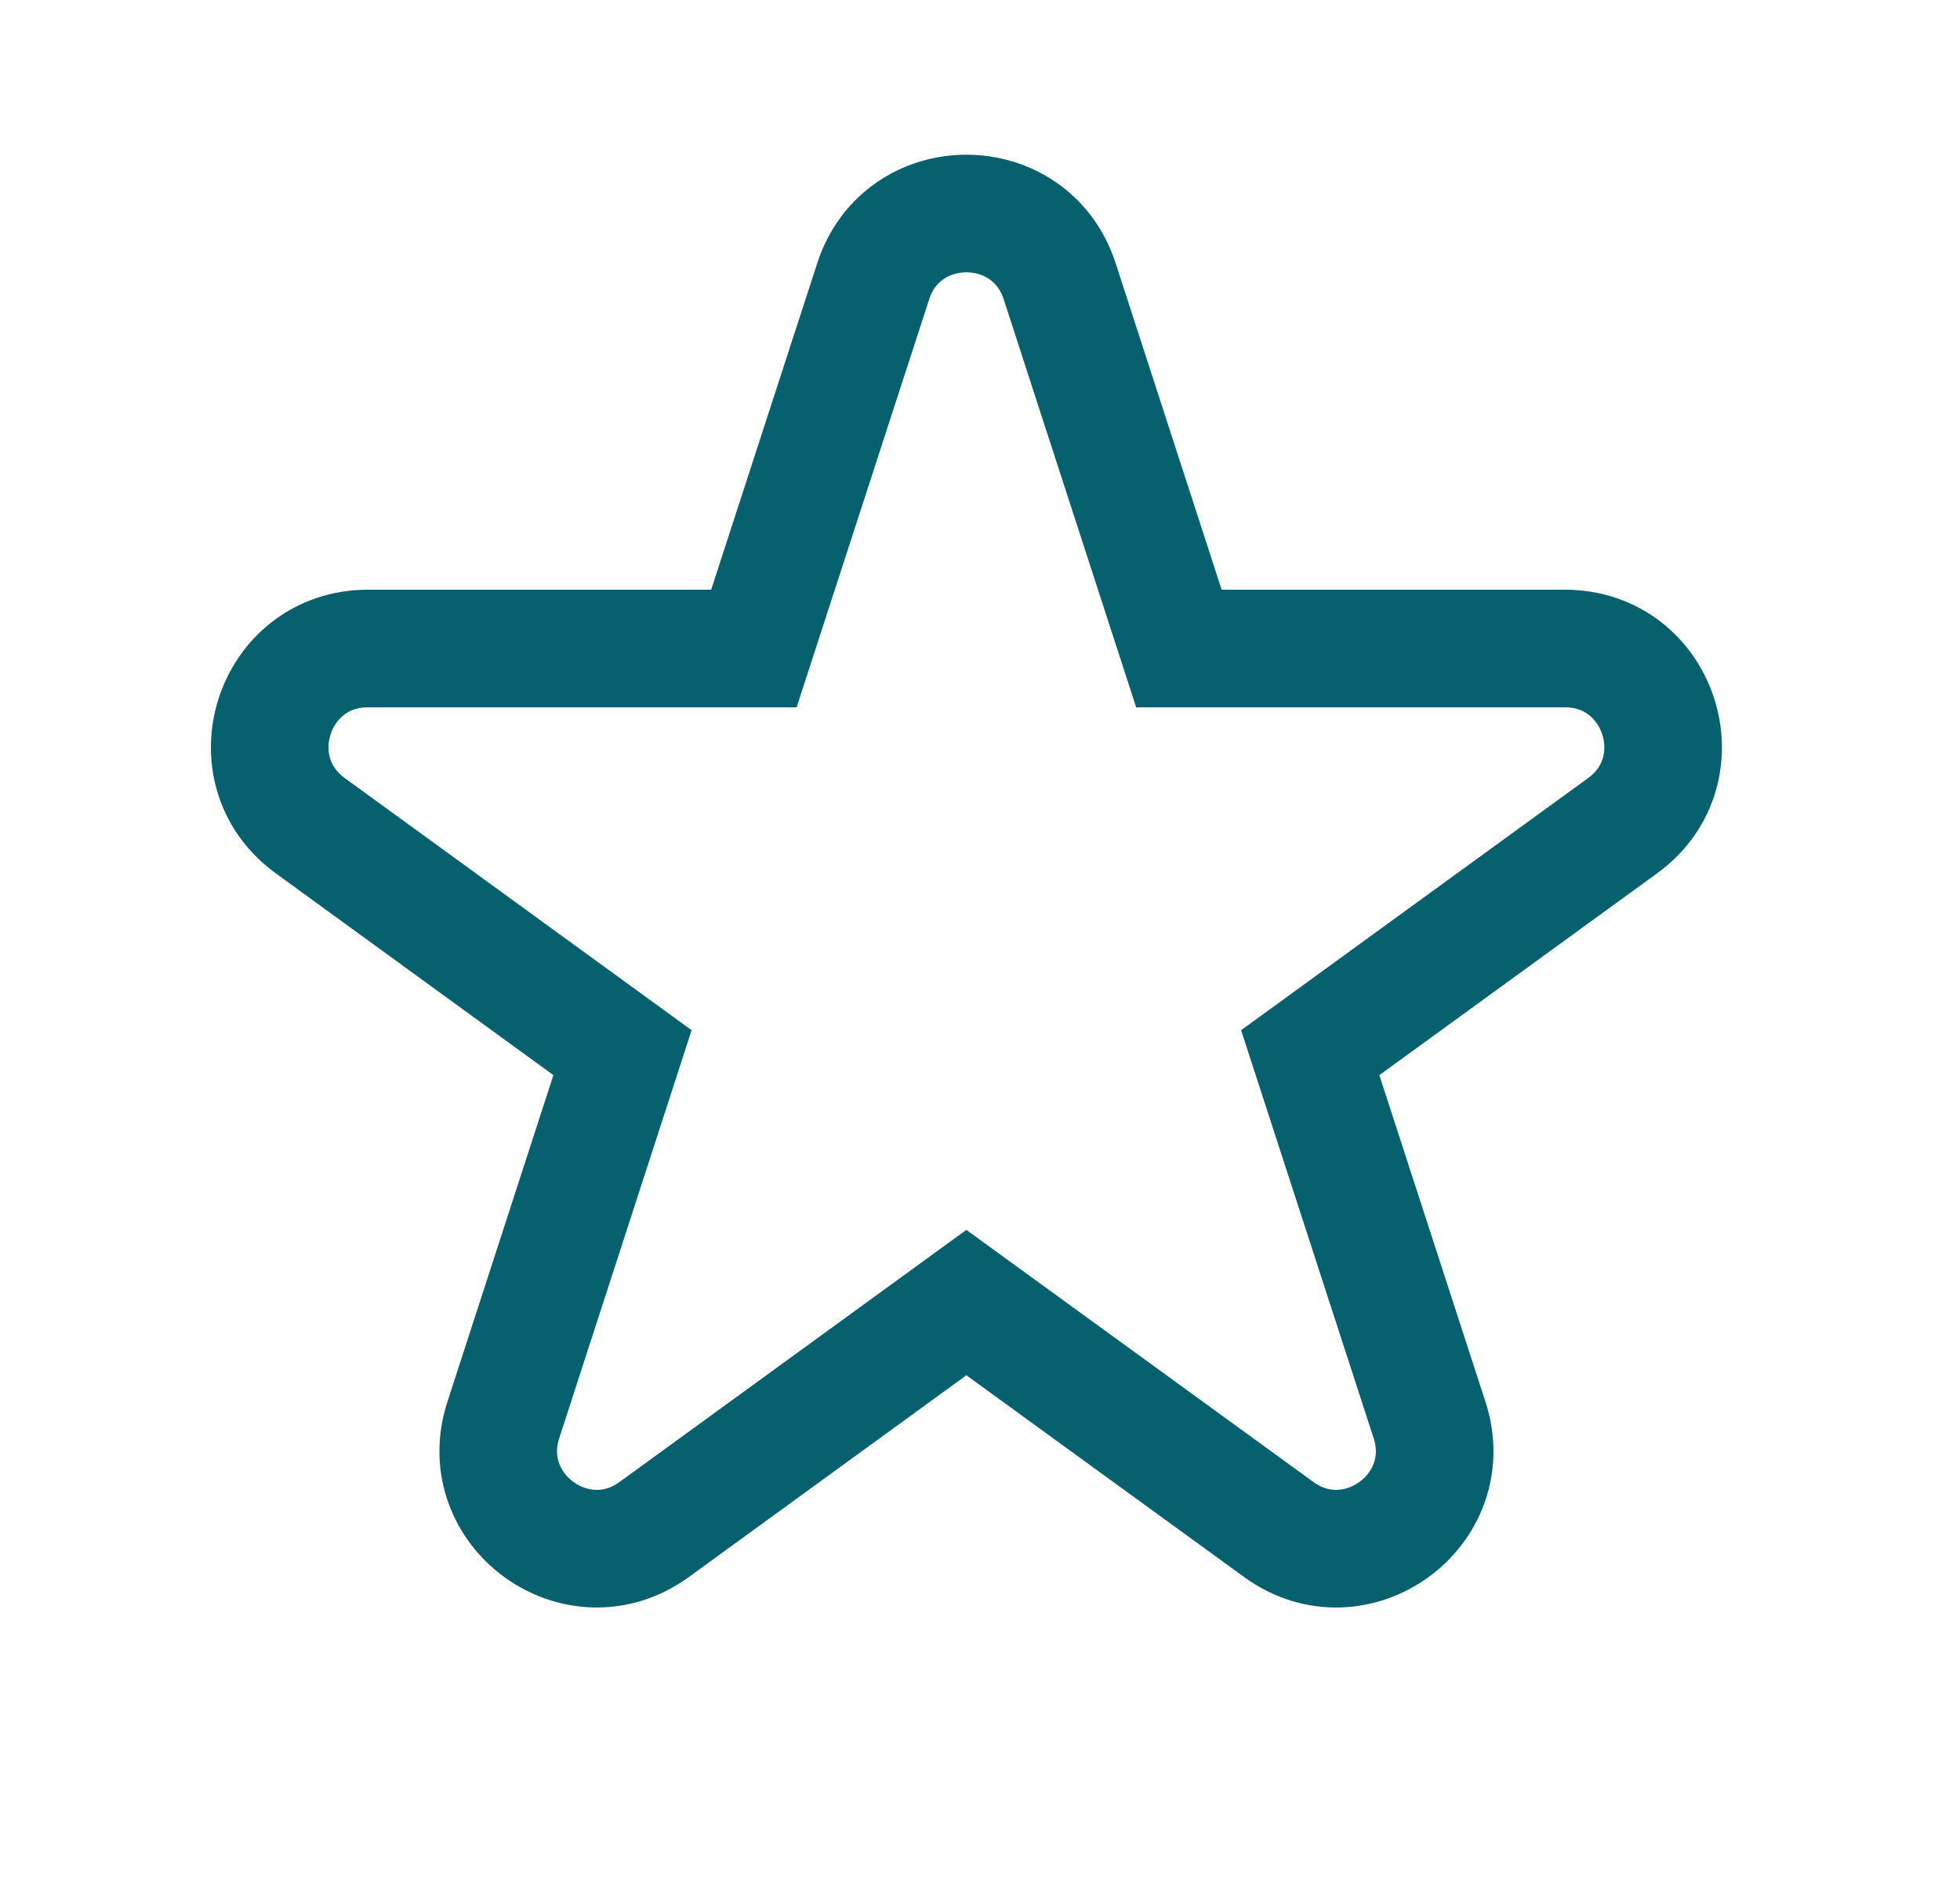 <svg width="25" height="24" viewBox="0 0 25 24" fill="none" xmlns="http://www.w3.org/2000/svg">
<path d="M11.138 3.586C11.512 2.435 13.141 2.435 13.516 3.586L15.037 8.27H19.961C21.172 8.27 21.675 9.819 20.696 10.53L16.712 13.424L18.234 18.108C18.609 19.259 17.29 20.217 16.311 19.505L12.326 16.611L8.344 19.505C7.364 20.217 6.046 19.259 6.42 18.108L7.94 13.424L3.958 10.53C2.978 9.819 3.482 8.27 4.692 8.27H9.616L11.138 3.586Z" stroke="#07606D" stroke-width="1.5"/>
</svg>
